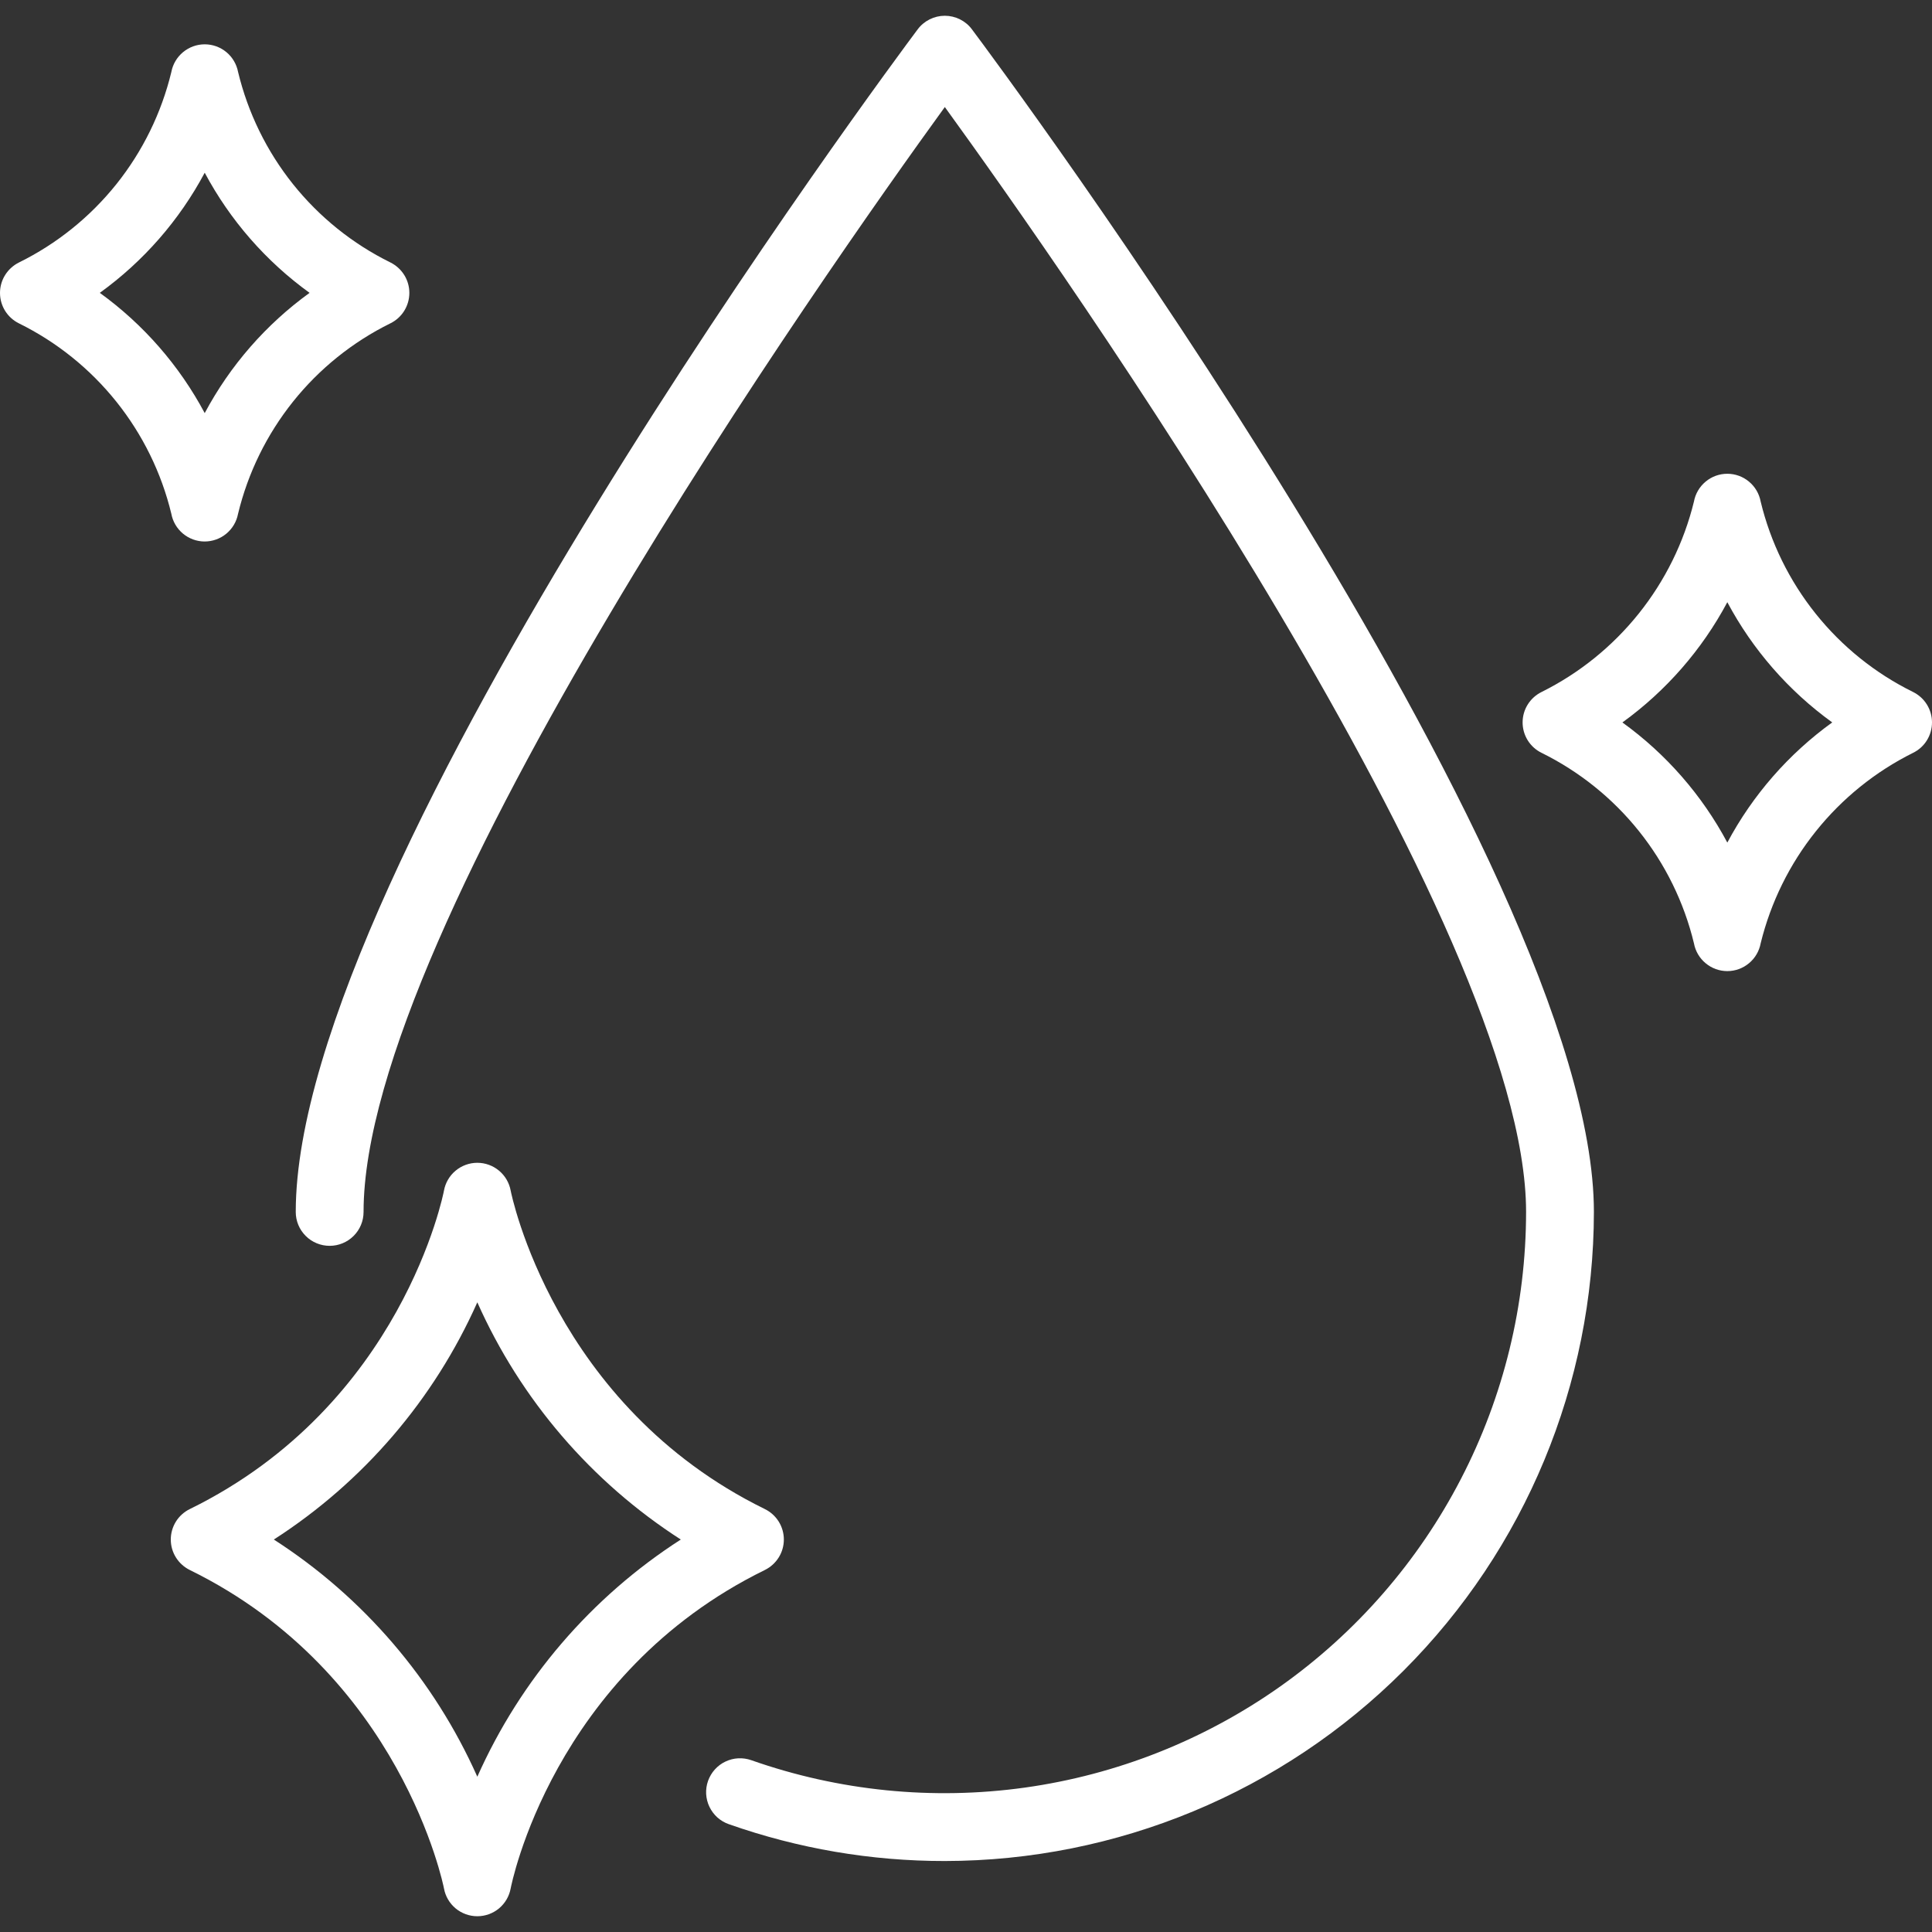 <svg width="50" height="50" viewBox="0 0 50 50" fill="none" xmlns="http://www.w3.org/2000/svg">
<rect x="0" y="0" width="50" height="50" fill="#333333" stroke="none"/>
<g id="Group 1">
<path id="Vector" d="M24.452 48.163C22.547 48.165 20.656 47.842 18.86 47.209C18.751 47.171 18.651 47.111 18.565 47.035C18.48 46.958 18.41 46.864 18.36 46.76C18.31 46.656 18.282 46.544 18.275 46.428C18.269 46.313 18.286 46.198 18.324 46.09C18.363 45.981 18.422 45.881 18.499 45.795C18.576 45.709 18.669 45.639 18.773 45.59C18.877 45.54 18.99 45.511 19.105 45.505C19.22 45.499 19.335 45.516 19.444 45.554C21.713 46.352 24.14 46.595 26.523 46.263C28.905 45.93 31.173 45.031 33.137 43.642C35.1 42.252 36.702 40.412 37.808 38.276C38.915 36.14 39.493 33.77 39.495 31.365C39.495 23.998 27.51 6.99 24.452 2.77C21.393 6.99 9.409 23.998 9.409 31.365C9.409 31.598 9.317 31.821 9.152 31.985C8.987 32.15 8.764 32.242 8.531 32.242C8.299 32.242 8.075 32.15 7.911 31.985C7.746 31.821 7.654 31.598 7.654 31.365C7.654 22.384 23.092 1.638 23.749 0.76C23.831 0.65 23.937 0.562 24.059 0.501C24.181 0.44 24.315 0.408 24.452 0.408C24.588 0.408 24.723 0.44 24.845 0.501C24.967 0.562 25.073 0.65 25.154 0.76C25.813 1.637 41.25 22.384 41.25 31.365C41.245 35.818 39.473 40.088 36.324 43.237C33.175 46.386 28.905 48.158 24.452 48.163Z" fill="white"/>
<path id="Vector_2" d="M12.353 49.592C12.148 49.592 11.949 49.52 11.791 49.389C11.633 49.257 11.527 49.075 11.49 48.873C11.48 48.819 10.385 43.315 4.911 40.631C4.764 40.558 4.64 40.446 4.553 40.307C4.466 40.168 4.42 40.007 4.42 39.843C4.42 39.679 4.466 39.518 4.553 39.378C4.64 39.239 4.764 39.127 4.911 39.055C10.415 36.356 11.48 30.867 11.49 30.812C11.527 30.611 11.633 30.428 11.791 30.297C11.949 30.165 12.148 30.093 12.353 30.093C12.558 30.093 12.757 30.165 12.915 30.297C13.072 30.428 13.179 30.61 13.216 30.812C13.226 30.866 14.321 36.371 19.795 39.055C19.942 39.127 20.066 39.239 20.153 39.378C20.24 39.518 20.286 39.679 20.286 39.843C20.286 40.007 20.24 40.168 20.153 40.307C20.066 40.446 19.942 40.558 19.795 40.631C14.291 43.329 13.226 48.818 13.216 48.873C13.179 49.075 13.072 49.257 12.915 49.389C12.757 49.52 12.558 49.592 12.353 49.592ZM7.087 39.843C9.402 41.333 11.232 43.466 12.353 45.981C13.473 43.466 15.303 41.333 17.619 39.843C15.303 38.353 13.473 36.219 12.353 33.704C11.233 36.219 9.403 38.353 7.087 39.843Z" fill="white"/>
<path id="Vector_3" d="M44.703 25.132C44.497 25.132 44.299 25.06 44.141 24.928C43.983 24.797 43.876 24.614 43.839 24.412C43.583 23.352 43.097 22.361 42.416 21.51C41.735 20.658 40.874 19.967 39.897 19.484C39.749 19.412 39.625 19.3 39.538 19.161C39.451 19.021 39.405 18.861 39.405 18.696C39.405 18.532 39.451 18.371 39.538 18.232C39.625 18.093 39.749 17.981 39.897 17.908C40.872 17.423 41.73 16.73 42.411 15.879C43.092 15.028 43.58 14.039 43.839 12.981C43.876 12.779 43.983 12.596 44.141 12.465C44.298 12.333 44.497 12.261 44.703 12.261C44.908 12.261 45.107 12.333 45.264 12.465C45.422 12.596 45.529 12.779 45.566 12.981C45.822 14.041 46.308 15.031 46.99 15.883C47.671 16.734 48.531 17.426 49.509 17.908C49.656 17.981 49.781 18.093 49.867 18.232C49.954 18.371 50 18.532 50 18.696C50 18.861 49.954 19.021 49.867 19.161C49.781 19.3 49.656 19.412 49.509 19.484C48.533 19.97 47.675 20.663 46.994 21.514C46.313 22.364 45.826 23.354 45.566 24.412C45.529 24.614 45.422 24.797 45.264 24.928C45.107 25.06 44.908 25.132 44.703 25.132ZM41.988 18.697C43.118 19.513 44.047 20.576 44.703 21.806C45.359 20.576 46.288 19.512 47.418 18.696C46.287 17.879 45.359 16.815 44.703 15.585C44.047 16.815 43.118 17.879 41.989 18.696L41.988 18.697Z" fill="white"/>
<path id="Vector_4" d="M5.298 14.014H5.294C5.09 14.013 4.892 13.941 4.735 13.81C4.578 13.679 4.471 13.497 4.434 13.296C4.178 12.236 3.692 11.246 3.01 10.394C2.329 9.543 1.469 8.852 0.491 8.369C0.344 8.297 0.22 8.185 0.133 8.046C0.046 7.906 0 7.745 0 7.581C0 7.417 0.046 7.256 0.133 7.117C0.22 6.978 0.344 6.866 0.491 6.793C1.47 6.31 2.33 5.618 3.012 4.766C3.693 3.914 4.179 2.922 4.435 1.861C4.473 1.66 4.581 1.479 4.738 1.349C4.896 1.219 5.093 1.147 5.298 1.147H5.302C5.506 1.148 5.704 1.22 5.861 1.351C6.018 1.482 6.124 1.664 6.162 1.865C6.418 2.924 6.903 3.915 7.584 4.767C8.265 5.618 9.125 6.31 10.103 6.792C10.25 6.865 10.374 6.977 10.461 7.116C10.548 7.255 10.594 7.416 10.594 7.58C10.594 7.745 10.548 7.905 10.461 8.045C10.374 8.184 10.25 8.296 10.103 8.368C9.124 8.851 8.264 9.543 7.583 10.395C6.902 11.248 6.416 12.239 6.16 13.3C6.122 13.5 6.015 13.681 5.857 13.812C5.7 13.942 5.502 14.013 5.298 14.014ZM2.583 7.579C3.713 8.396 4.642 9.461 5.298 10.691C5.954 9.461 6.882 8.396 8.012 7.579C6.882 6.763 5.954 5.699 5.298 4.47C4.642 5.7 3.713 6.763 2.583 7.579Z" fill="white"/>
</g>
</svg>
